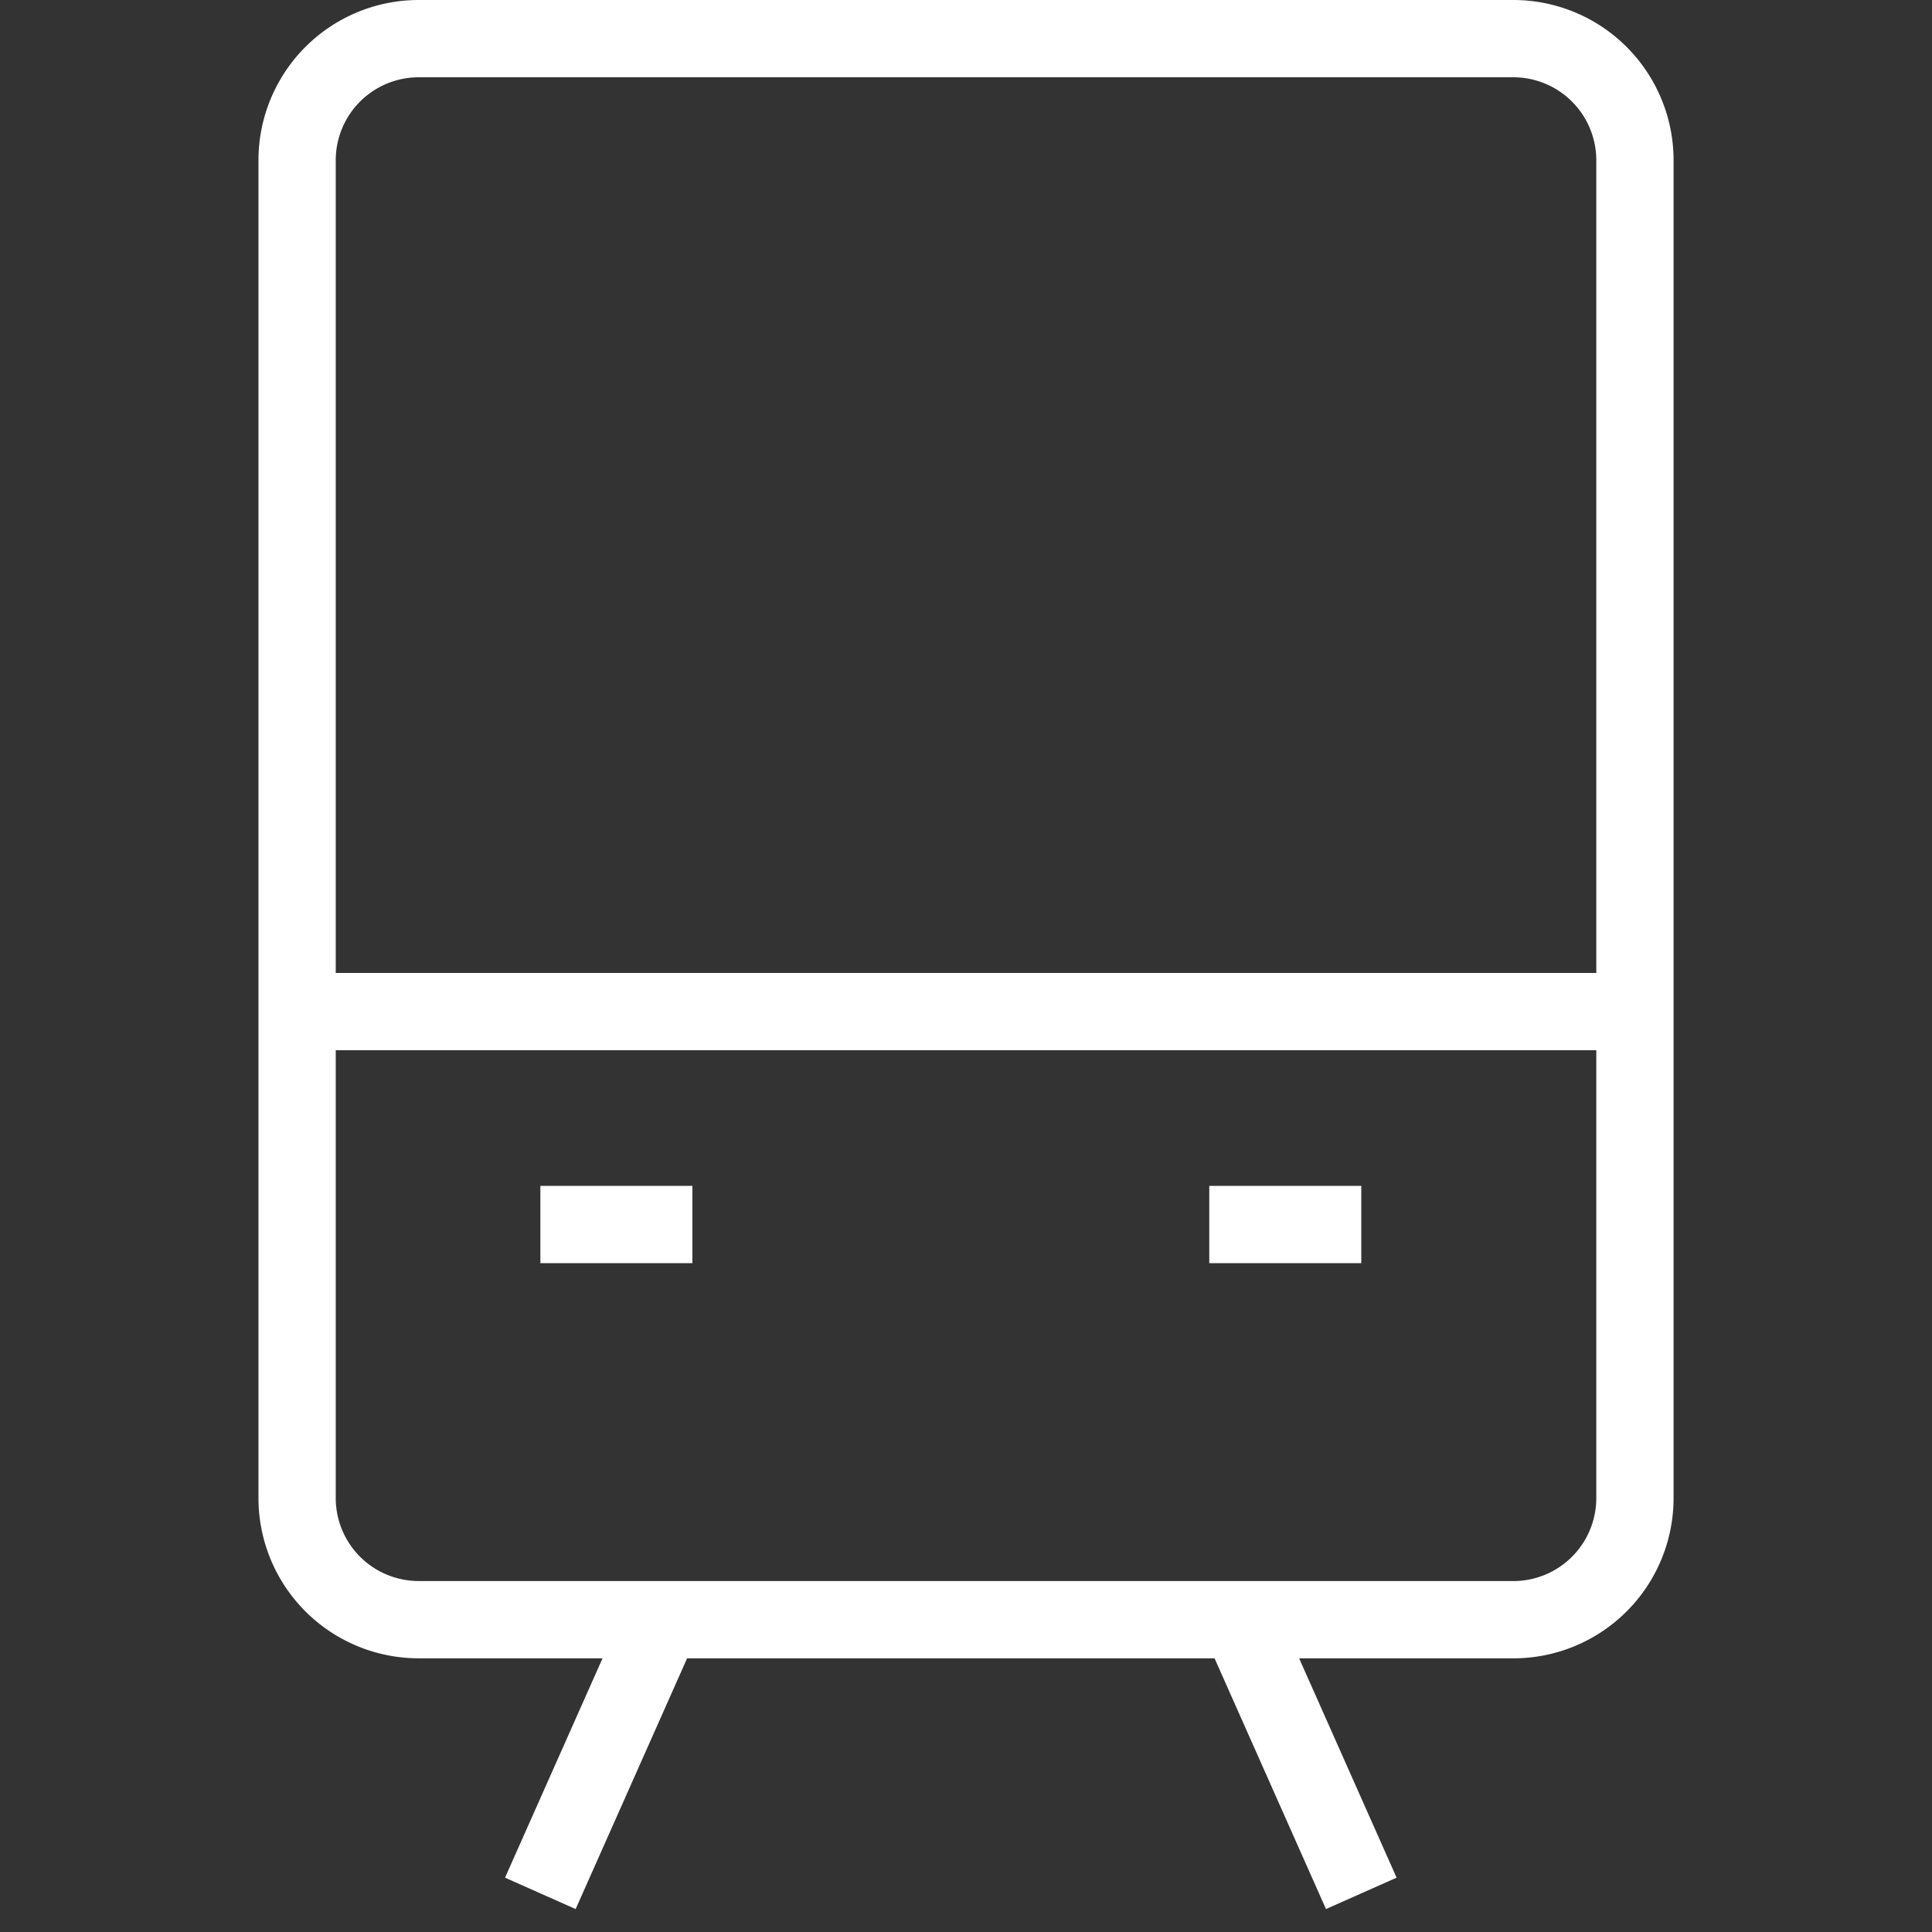 <svg xmlns="http://www.w3.org/2000/svg" width="50" height="50" fill="none"><rect width="100%" height="100%" fill="#333333" stroke="none"/><path stroke="#fff" stroke-linejoin="bevel" stroke-width="2" d="M8.476 26.18h33.836M13.985 31.69h3.934m13.377 0h3.934M17.132 41.918 13.984 49m18.099-7.082L35.23 49m-24.393-7.082h28.328a3.148 3.148 0 0 0 3.147-3.148V4.148A3.148 3.148 0 0 0 39.165 1H10.837a3.148 3.148 0 0 0-3.148 3.148V38.77a3.148 3.148 0 0 0 3.148 3.147Z"/></svg>